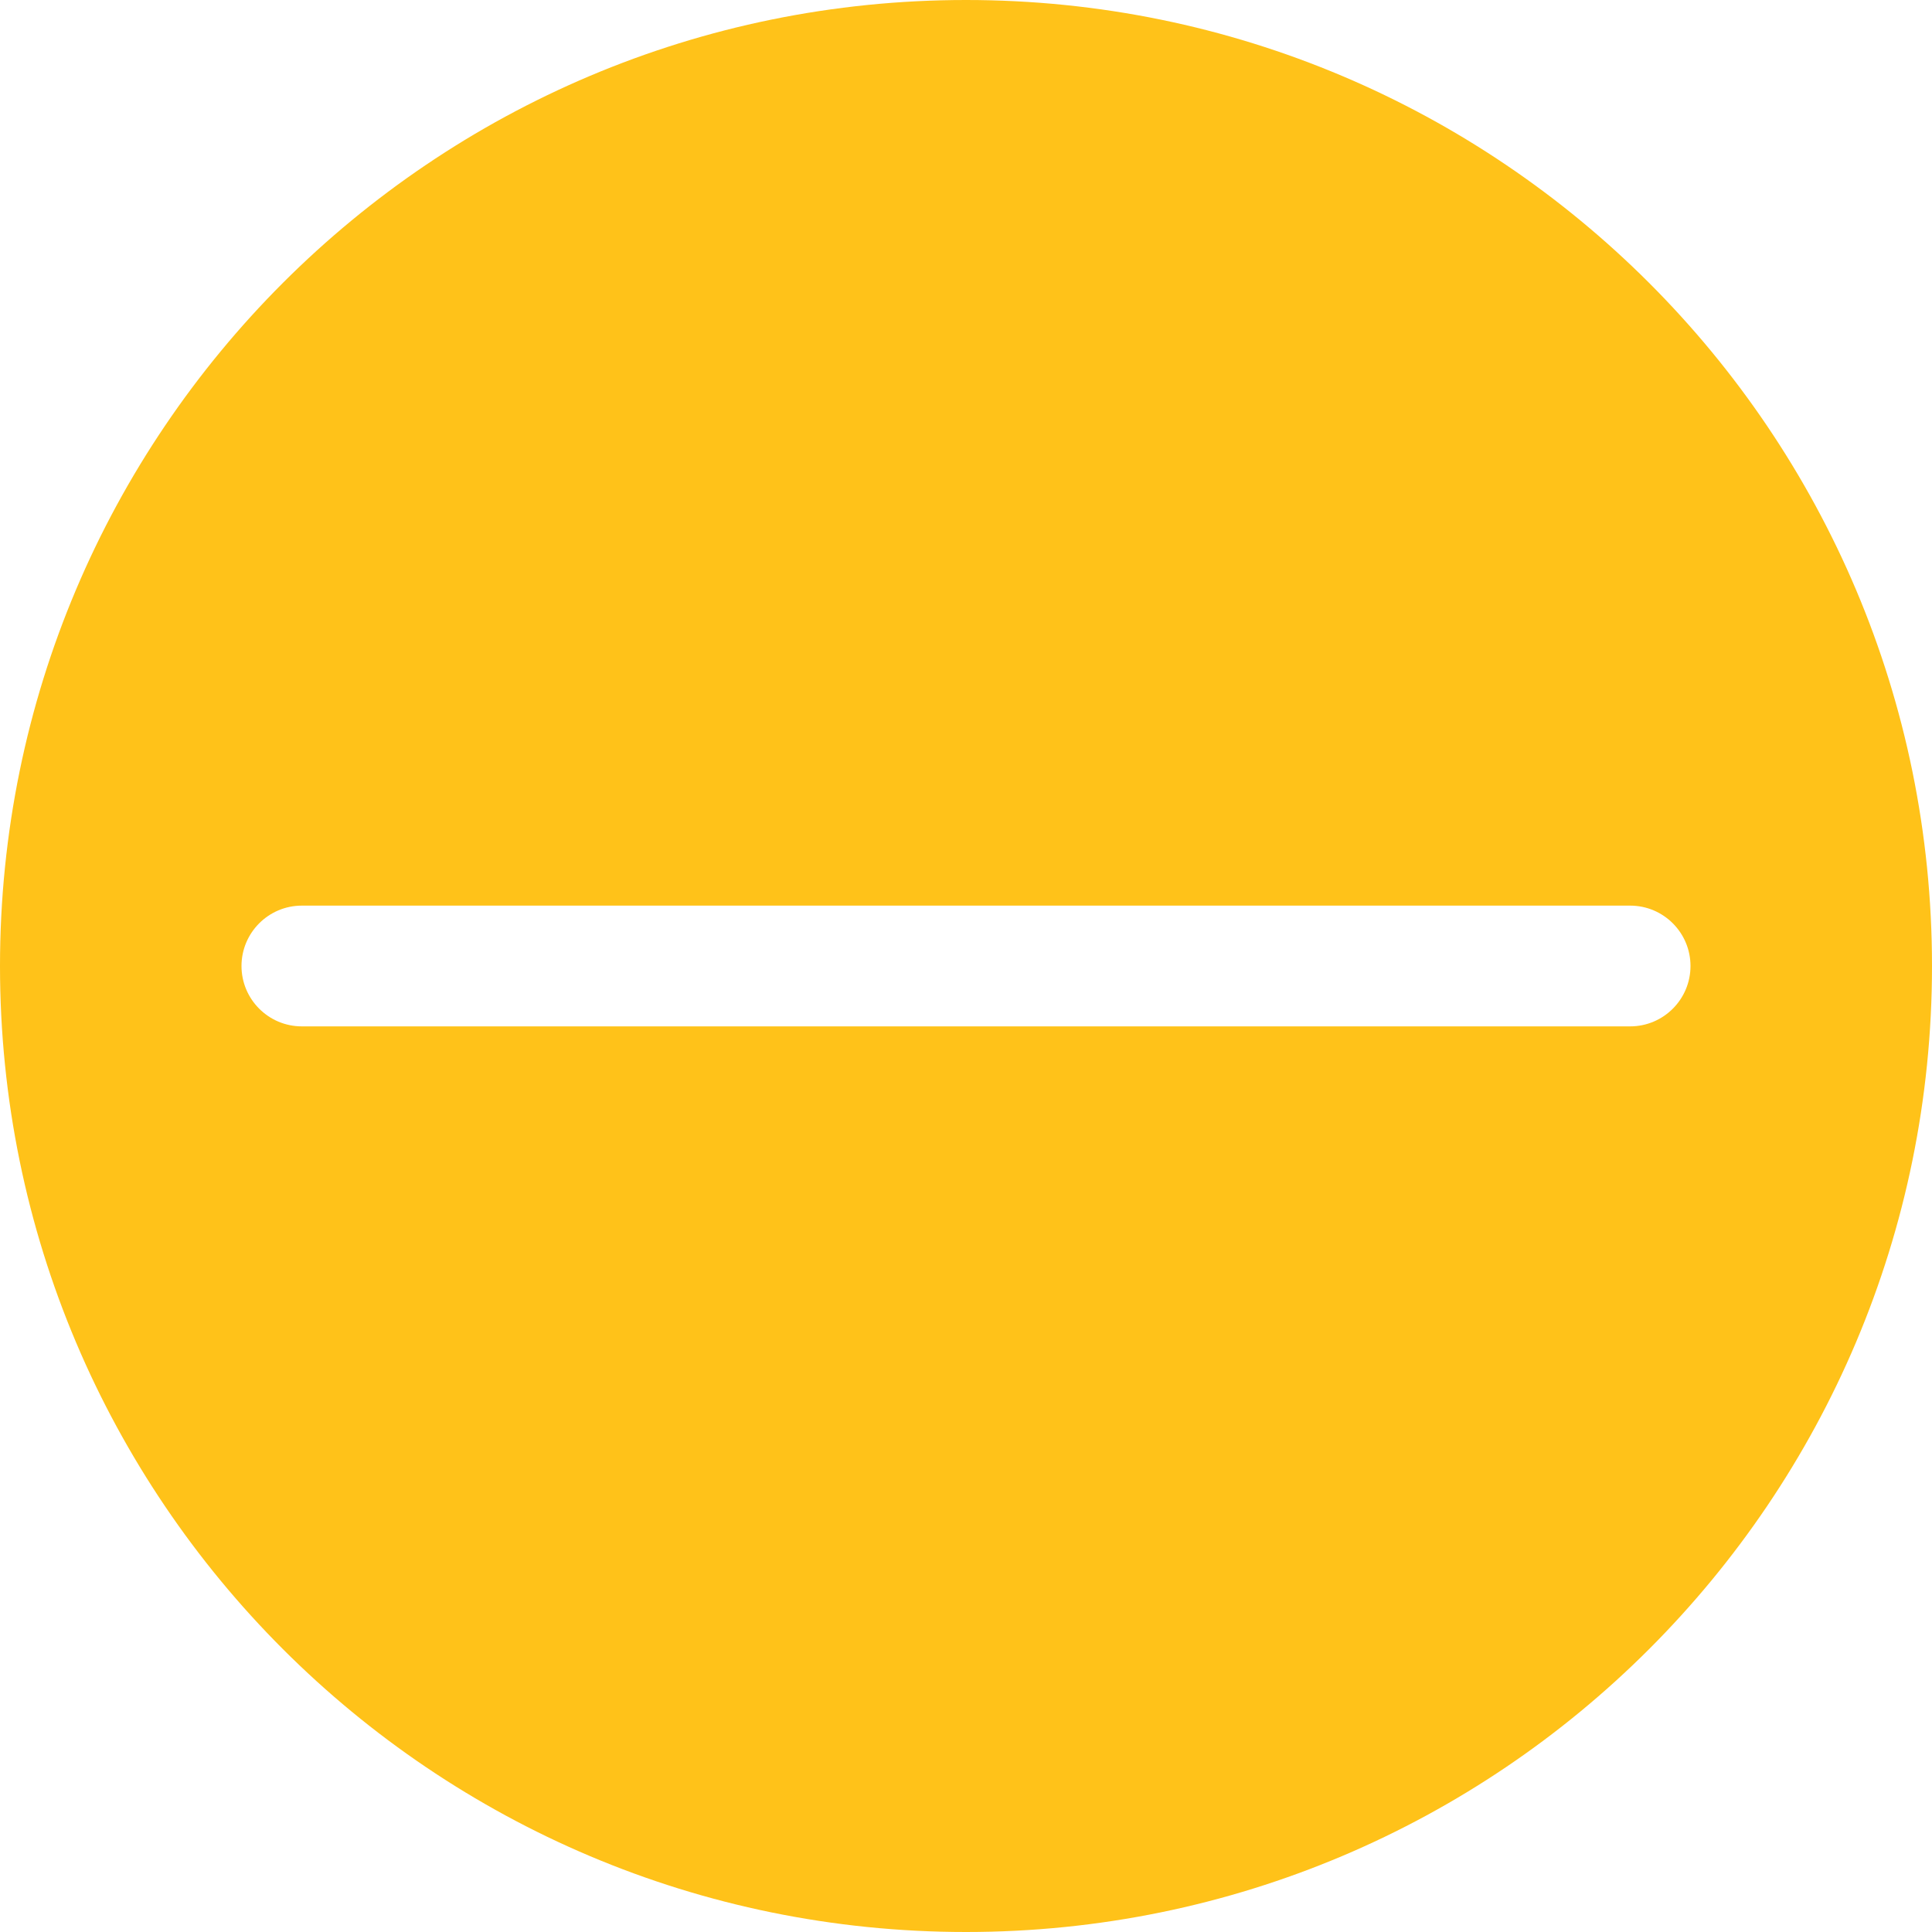 <svg width="20" height="20" viewBox="0 0 20 20" fill="none" xmlns="http://www.w3.org/2000/svg">
<path fill-rule="evenodd" clip-rule="evenodd" d="M16.875 10.625H10.625C10.5 10.625 10.346 10.625 10 10.625C9.654 10.625 10 10.625 9.375 10.625H3.125C2.779 10.625 2.5 10.344 2.5 10C2.5 9.656 2.779 9.375 3.125 9.375H9.375C10.039 9.375 9.654 9.375 10 9.375C10.346 9.375 10.142 9.375 10.625 9.375H16.875C17.221 9.375 17.5 9.656 17.5 10C17.5 10.344 17.221 10.625 16.875 10.625ZM10 0C4.477 0 0 4.475 0 10C0 15.525 4.477 20 10 20C15.523 20 20 15.525 20 10C20 4.475 15.523 0 10 0Z" fill="#FFC219"/>
</svg>
